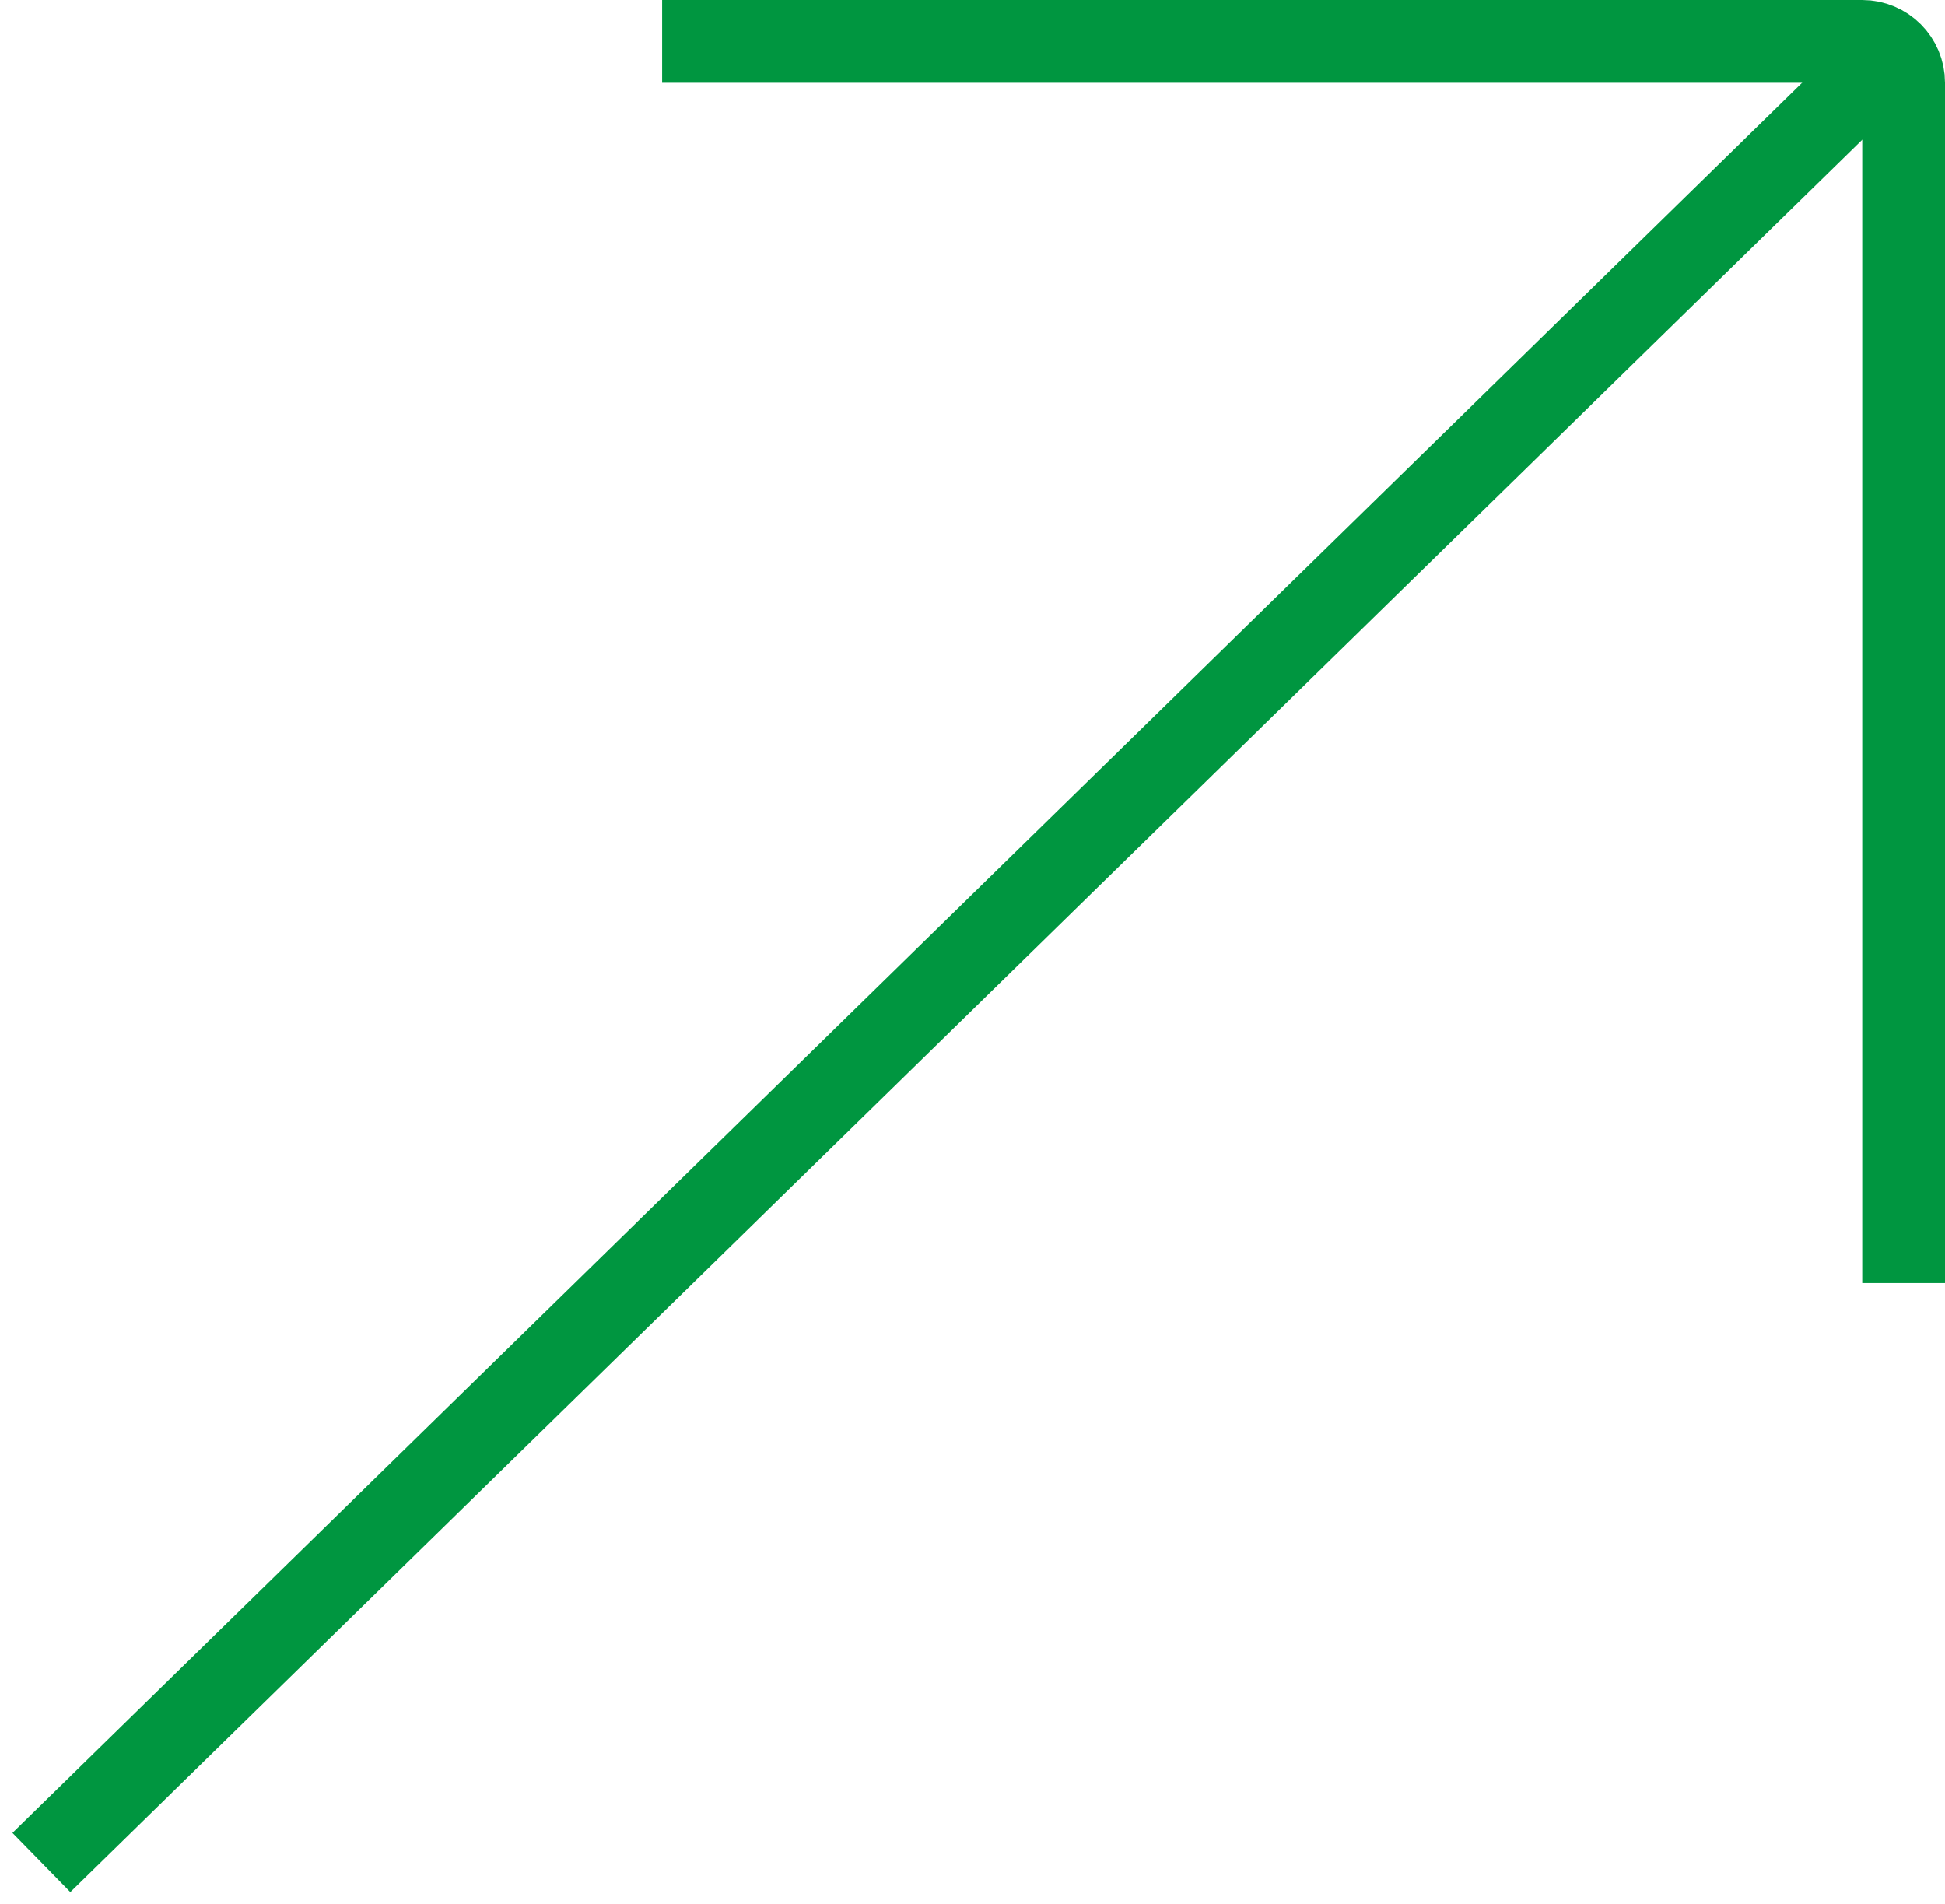 <svg width="47" height="46" viewBox="0 0 47 46" fill="none" xmlns="http://www.w3.org/2000/svg">
<path class="esk-arrow-line" d="M46 1L1 45" stroke="#009640" stroke-width="2"/>
<path d="M16 1H45C45.552 1 46 1.448 46 2V31" stroke="#009640" stroke-width="2"/>
</svg>

